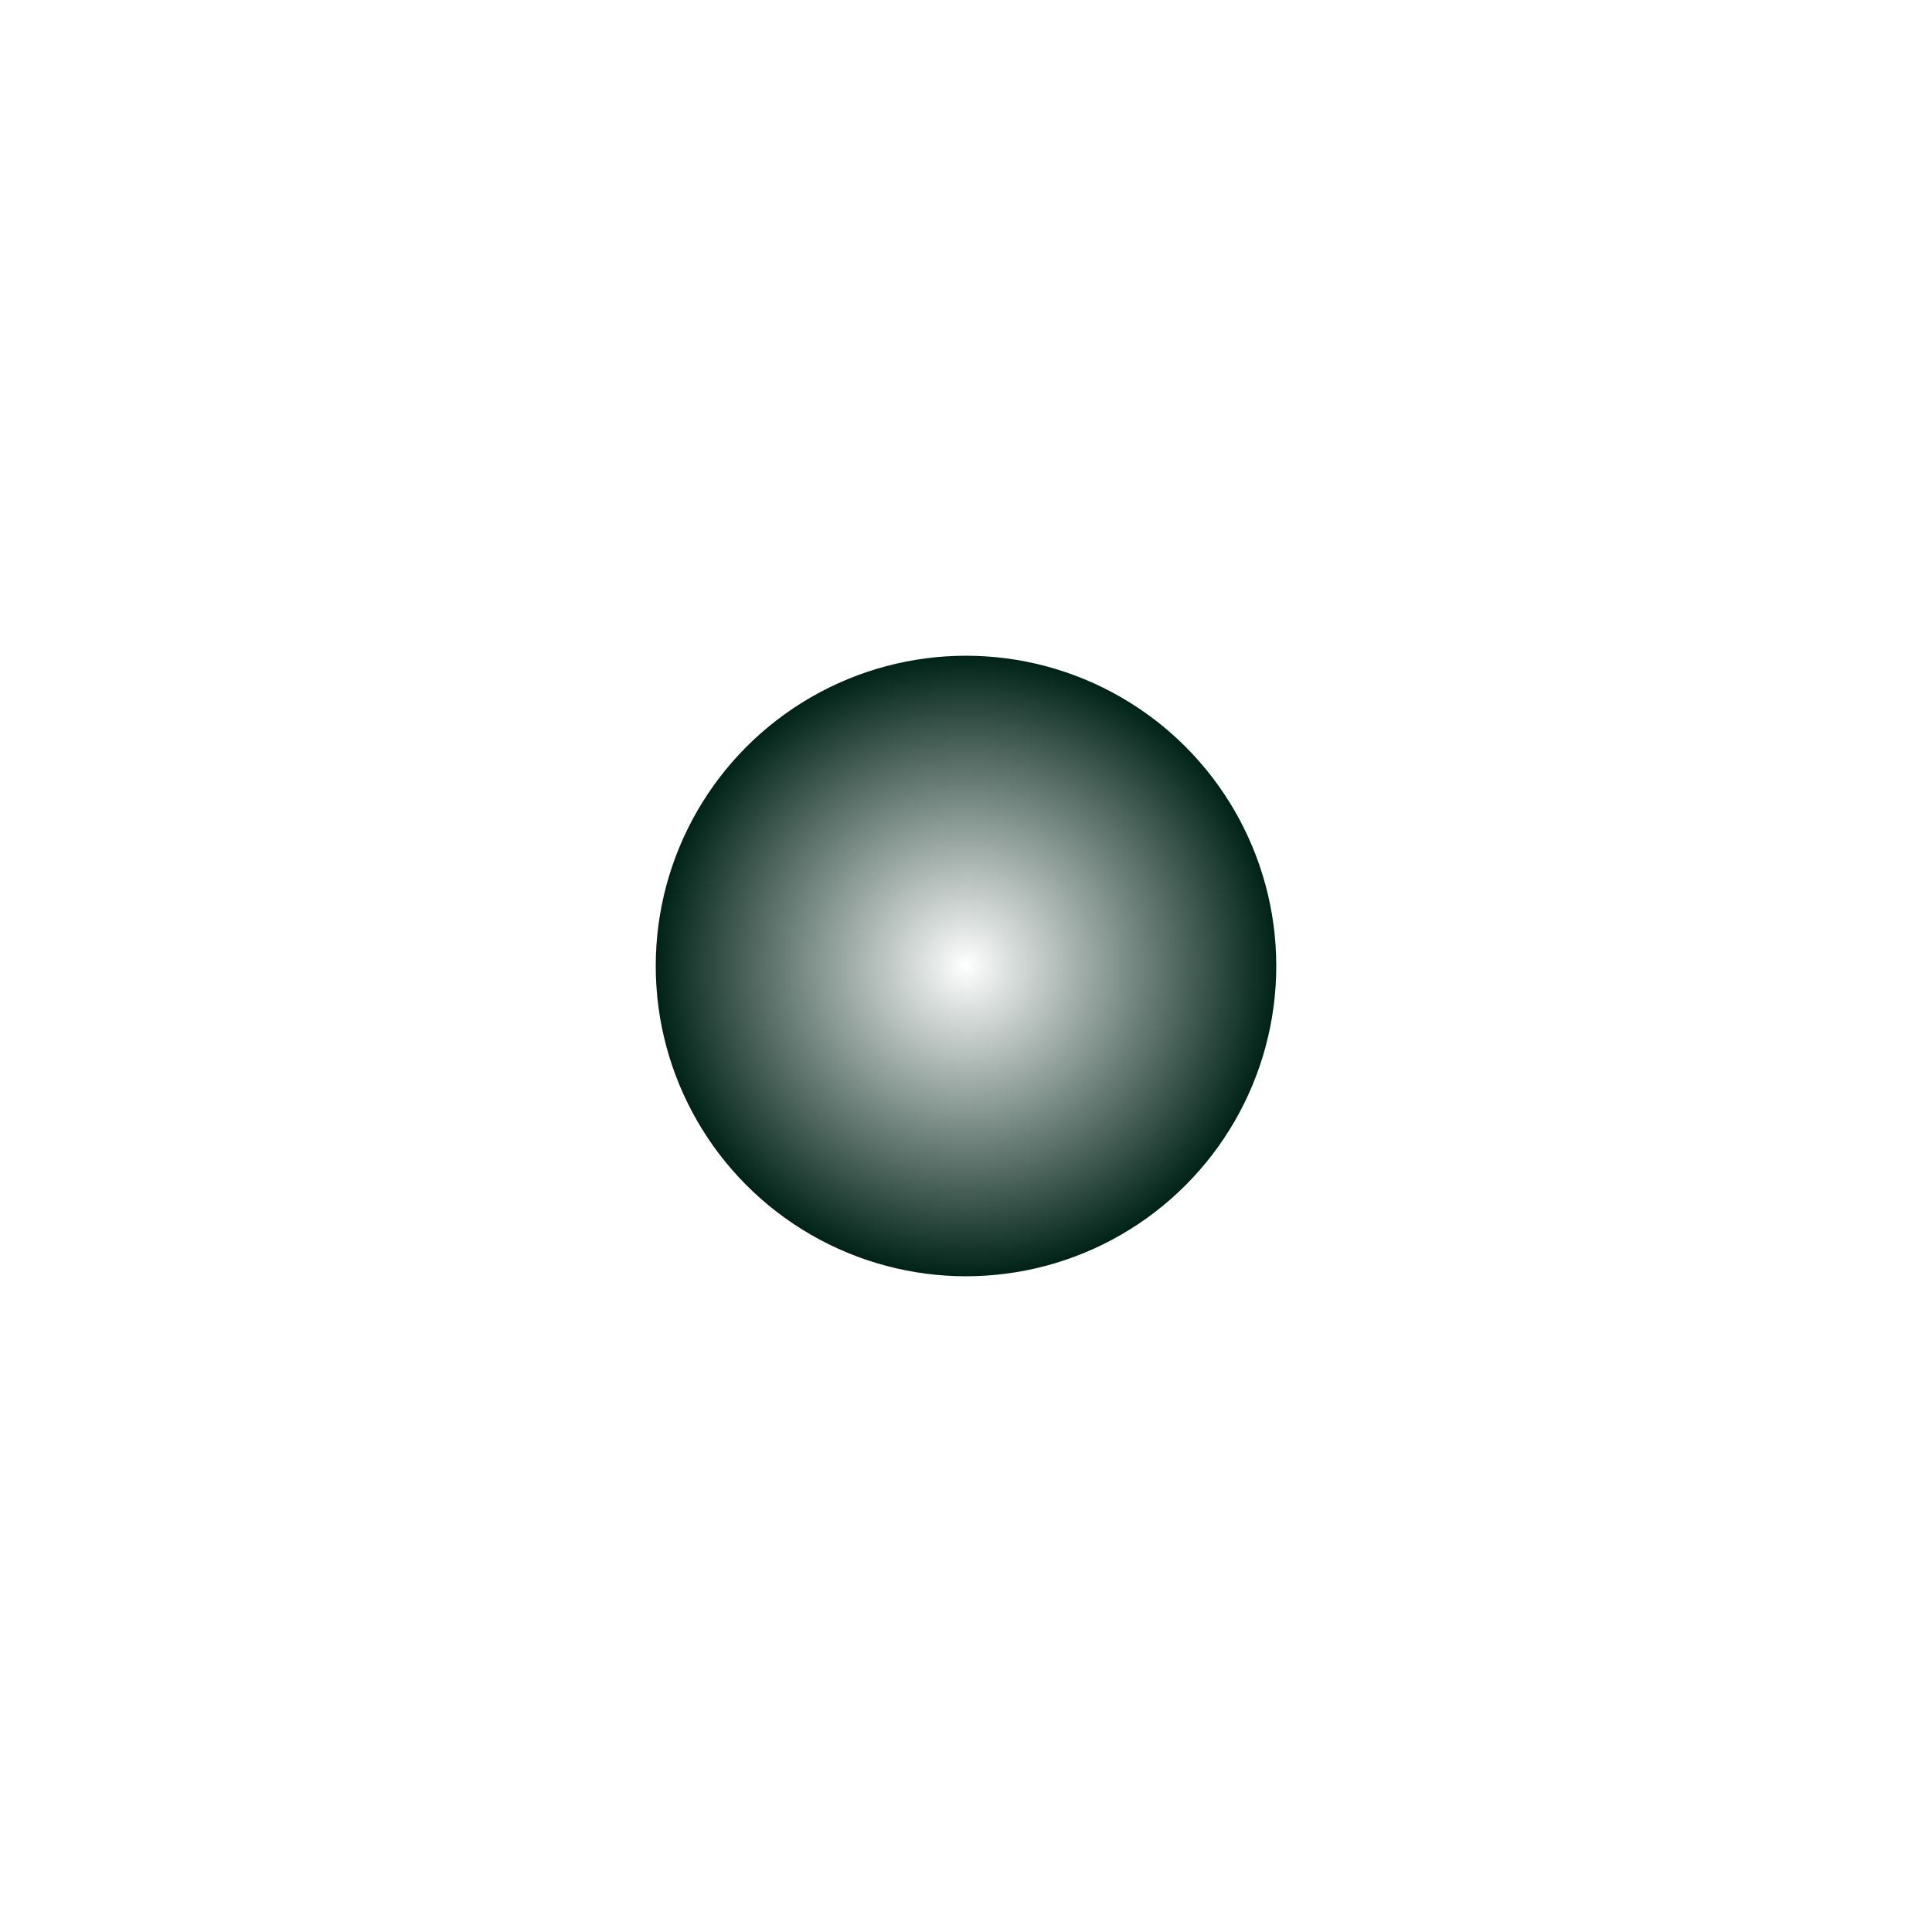 <svg width="1152" height="1152" viewBox="0 0 1152 1152" fill="none" xmlns="http://www.w3.org/2000/svg">
<g filter="url(#filter0_f_324_3)">
<circle cx="576" cy="576" r="185" fill="url(#paint0_radial_324_3)"/>
</g>
<defs>
<filter id="filter0_f_324_3" x="0.6" y="0.6" width="1150.8" height="1150.8" filterUnits="userSpaceOnUse" color-interpolation-filters="sRGB">
<feFlood flood-opacity="0" result="BackgroundImageFix"/>
<feBlend mode="normal" in="SourceGraphic" in2="BackgroundImageFix" result="shape"/>
<feGaussianBlur stdDeviation="195.2" result="effect1_foregroundBlur_324_3"/>
</filter>
<radialGradient id="paint0_radial_324_3" cx="0" cy="0" r="1" gradientUnits="userSpaceOnUse" gradientTransform="translate(576 576) rotate(90) scale(185)">
<stop stop-color="white"/>
<stop offset="1" stop-color="#002216"/>
</radialGradient>
</defs>
</svg>

